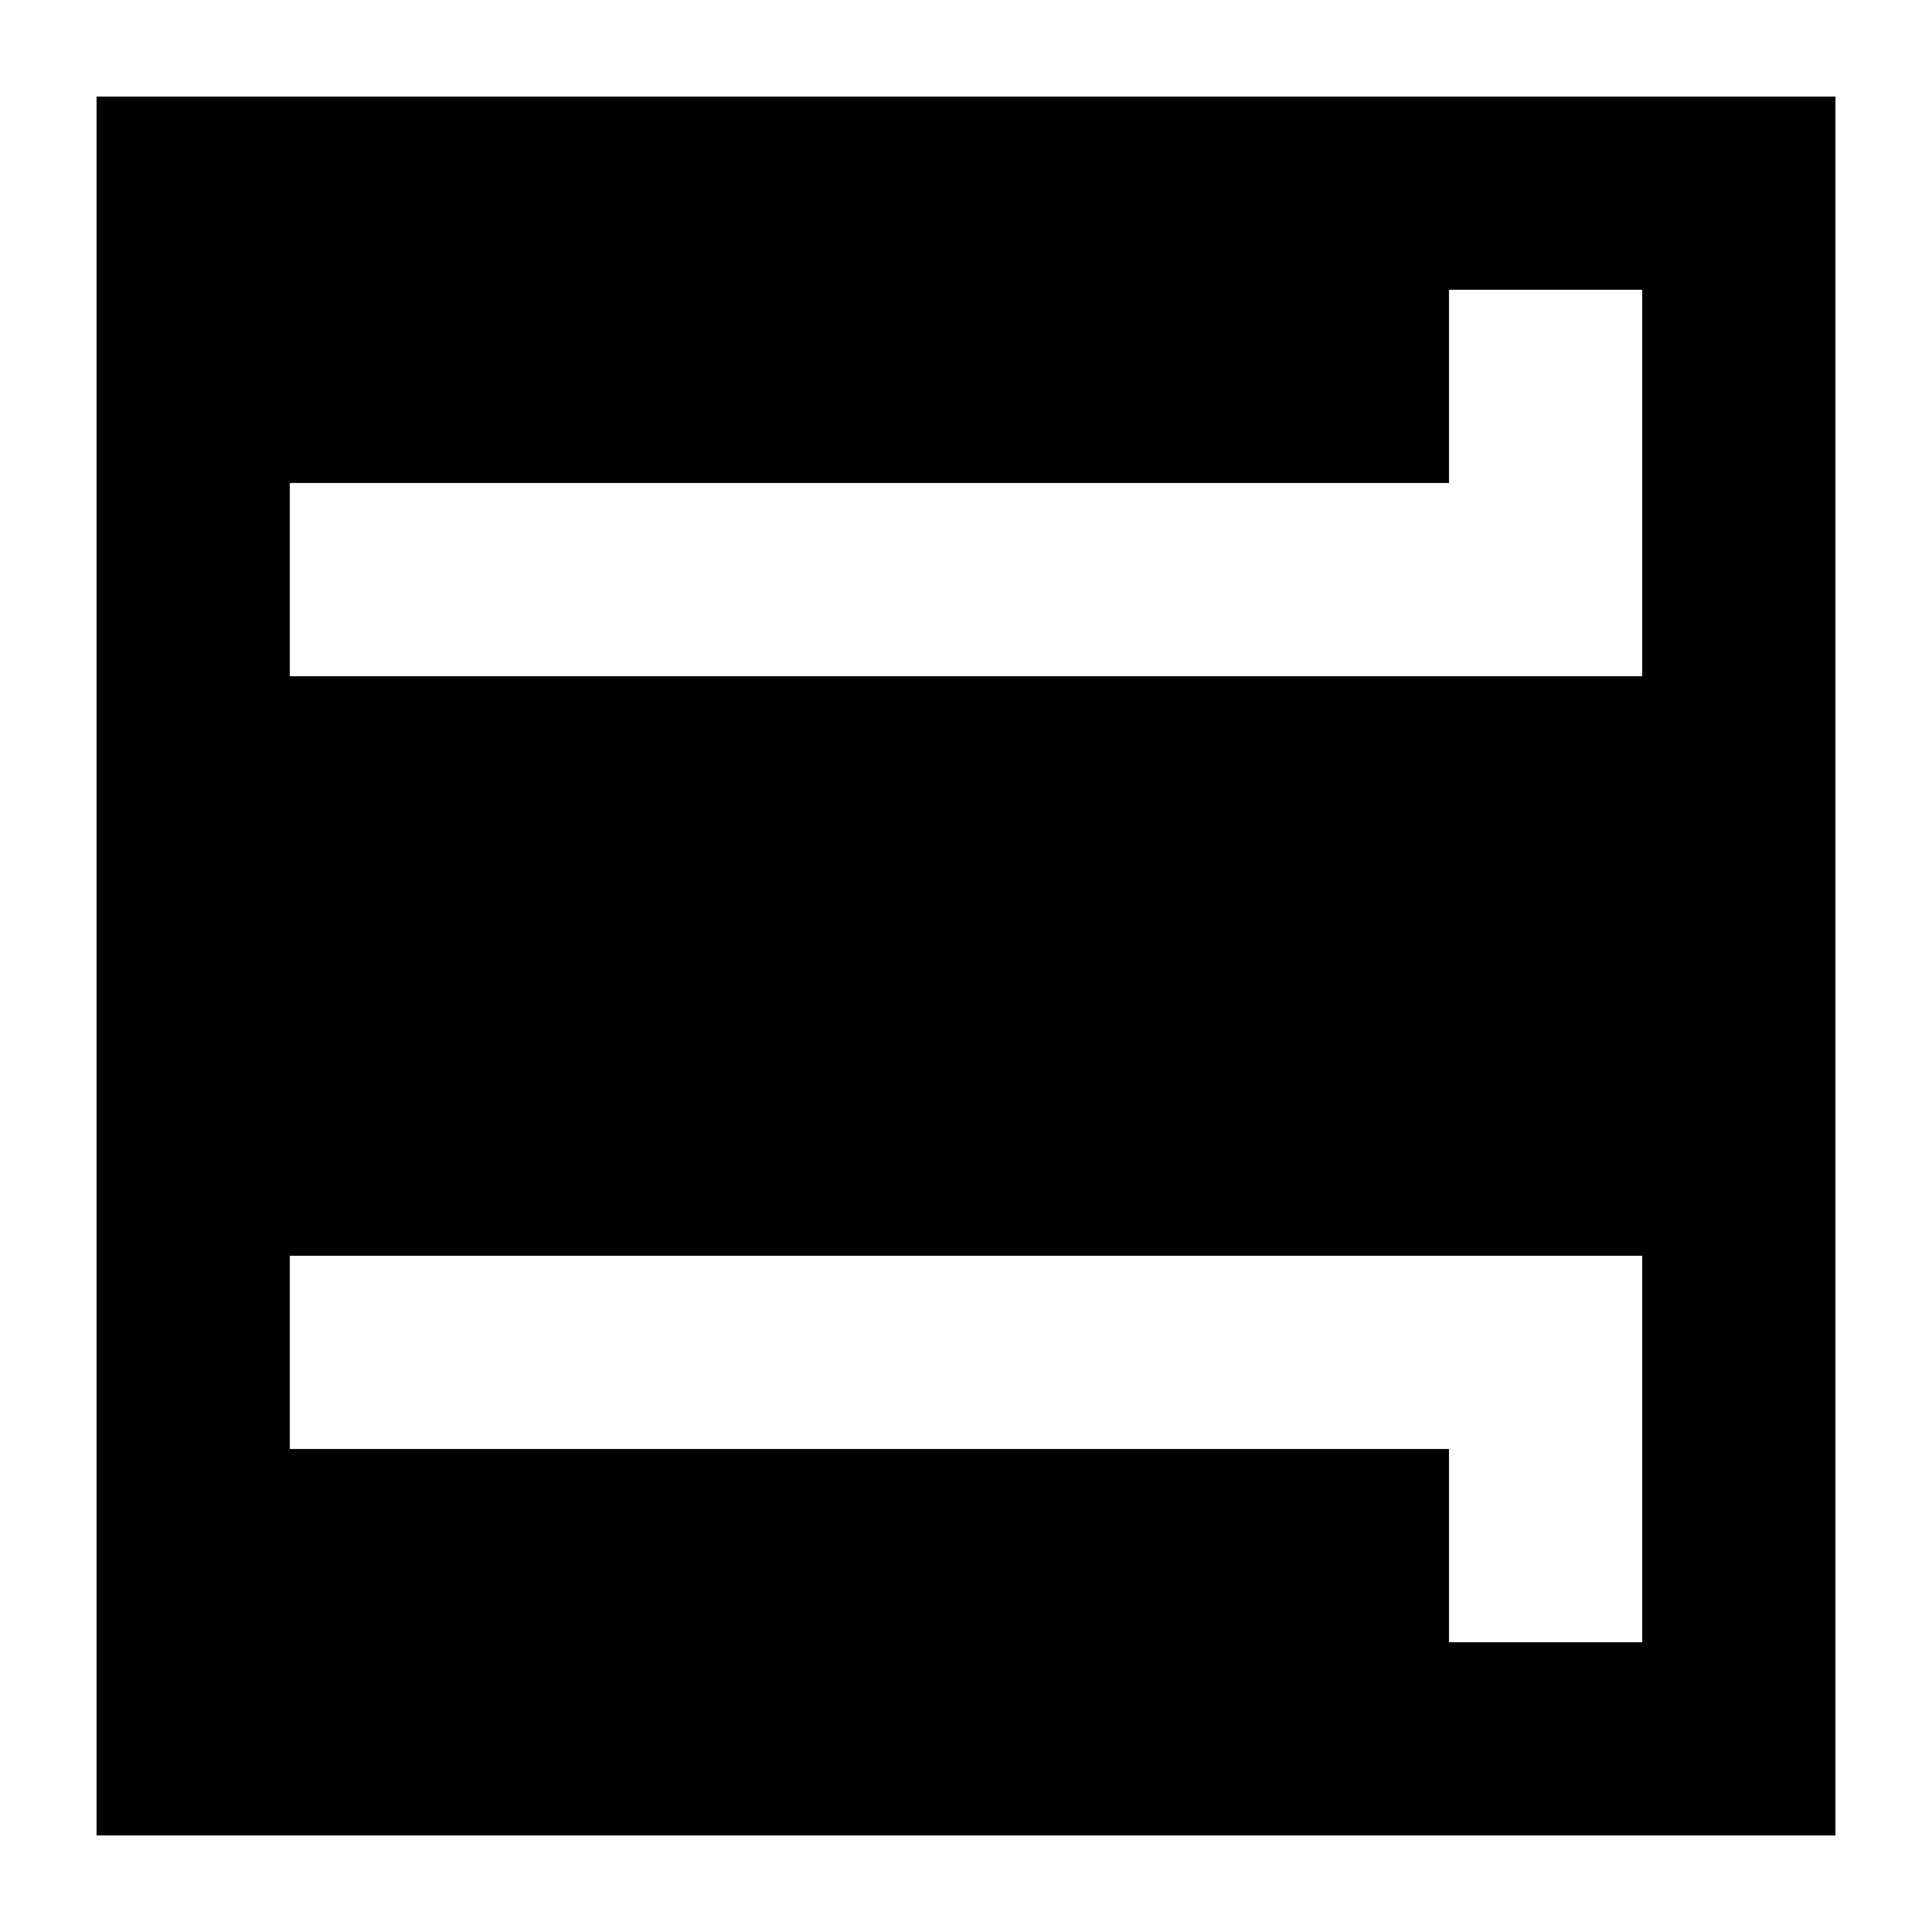 <?xml version="1.0" encoding="utf-8"?>
<!DOCTYPE svg PUBLIC "-//W3C//DTD SVG 1.1//EN" "http://www.w3.org/Graphics/SVG/1.1/DTD/svg11.dtd">
<svg version="1.1" id="Layer_1" xmlns="http://www.w3.org/2000/svg" xmlns:xlink="http://www.w3.org/1999/xlink" x="0px" y="0px"
	 width="100px" height="100px" viewBox="0 0 100 100" enable-background="new 0 0 100 100" xml:space="preserve">
<path d="M85,5H75H65H55H45H35H25H15H5v10v10v10v10v10v10v10v10v10h10h10h10h10h10h10h10h10h10V85V75V65V55V45V35V25V15V5H85z M85,75
	v10H75V75H65H55H45H35H25H15V65h10h10h10h10h10h10h10V75z M85,25v10H75H65H55H45H35H25H15V25h10h10h10h10h10h10V15h10V25z"/>
</svg>
